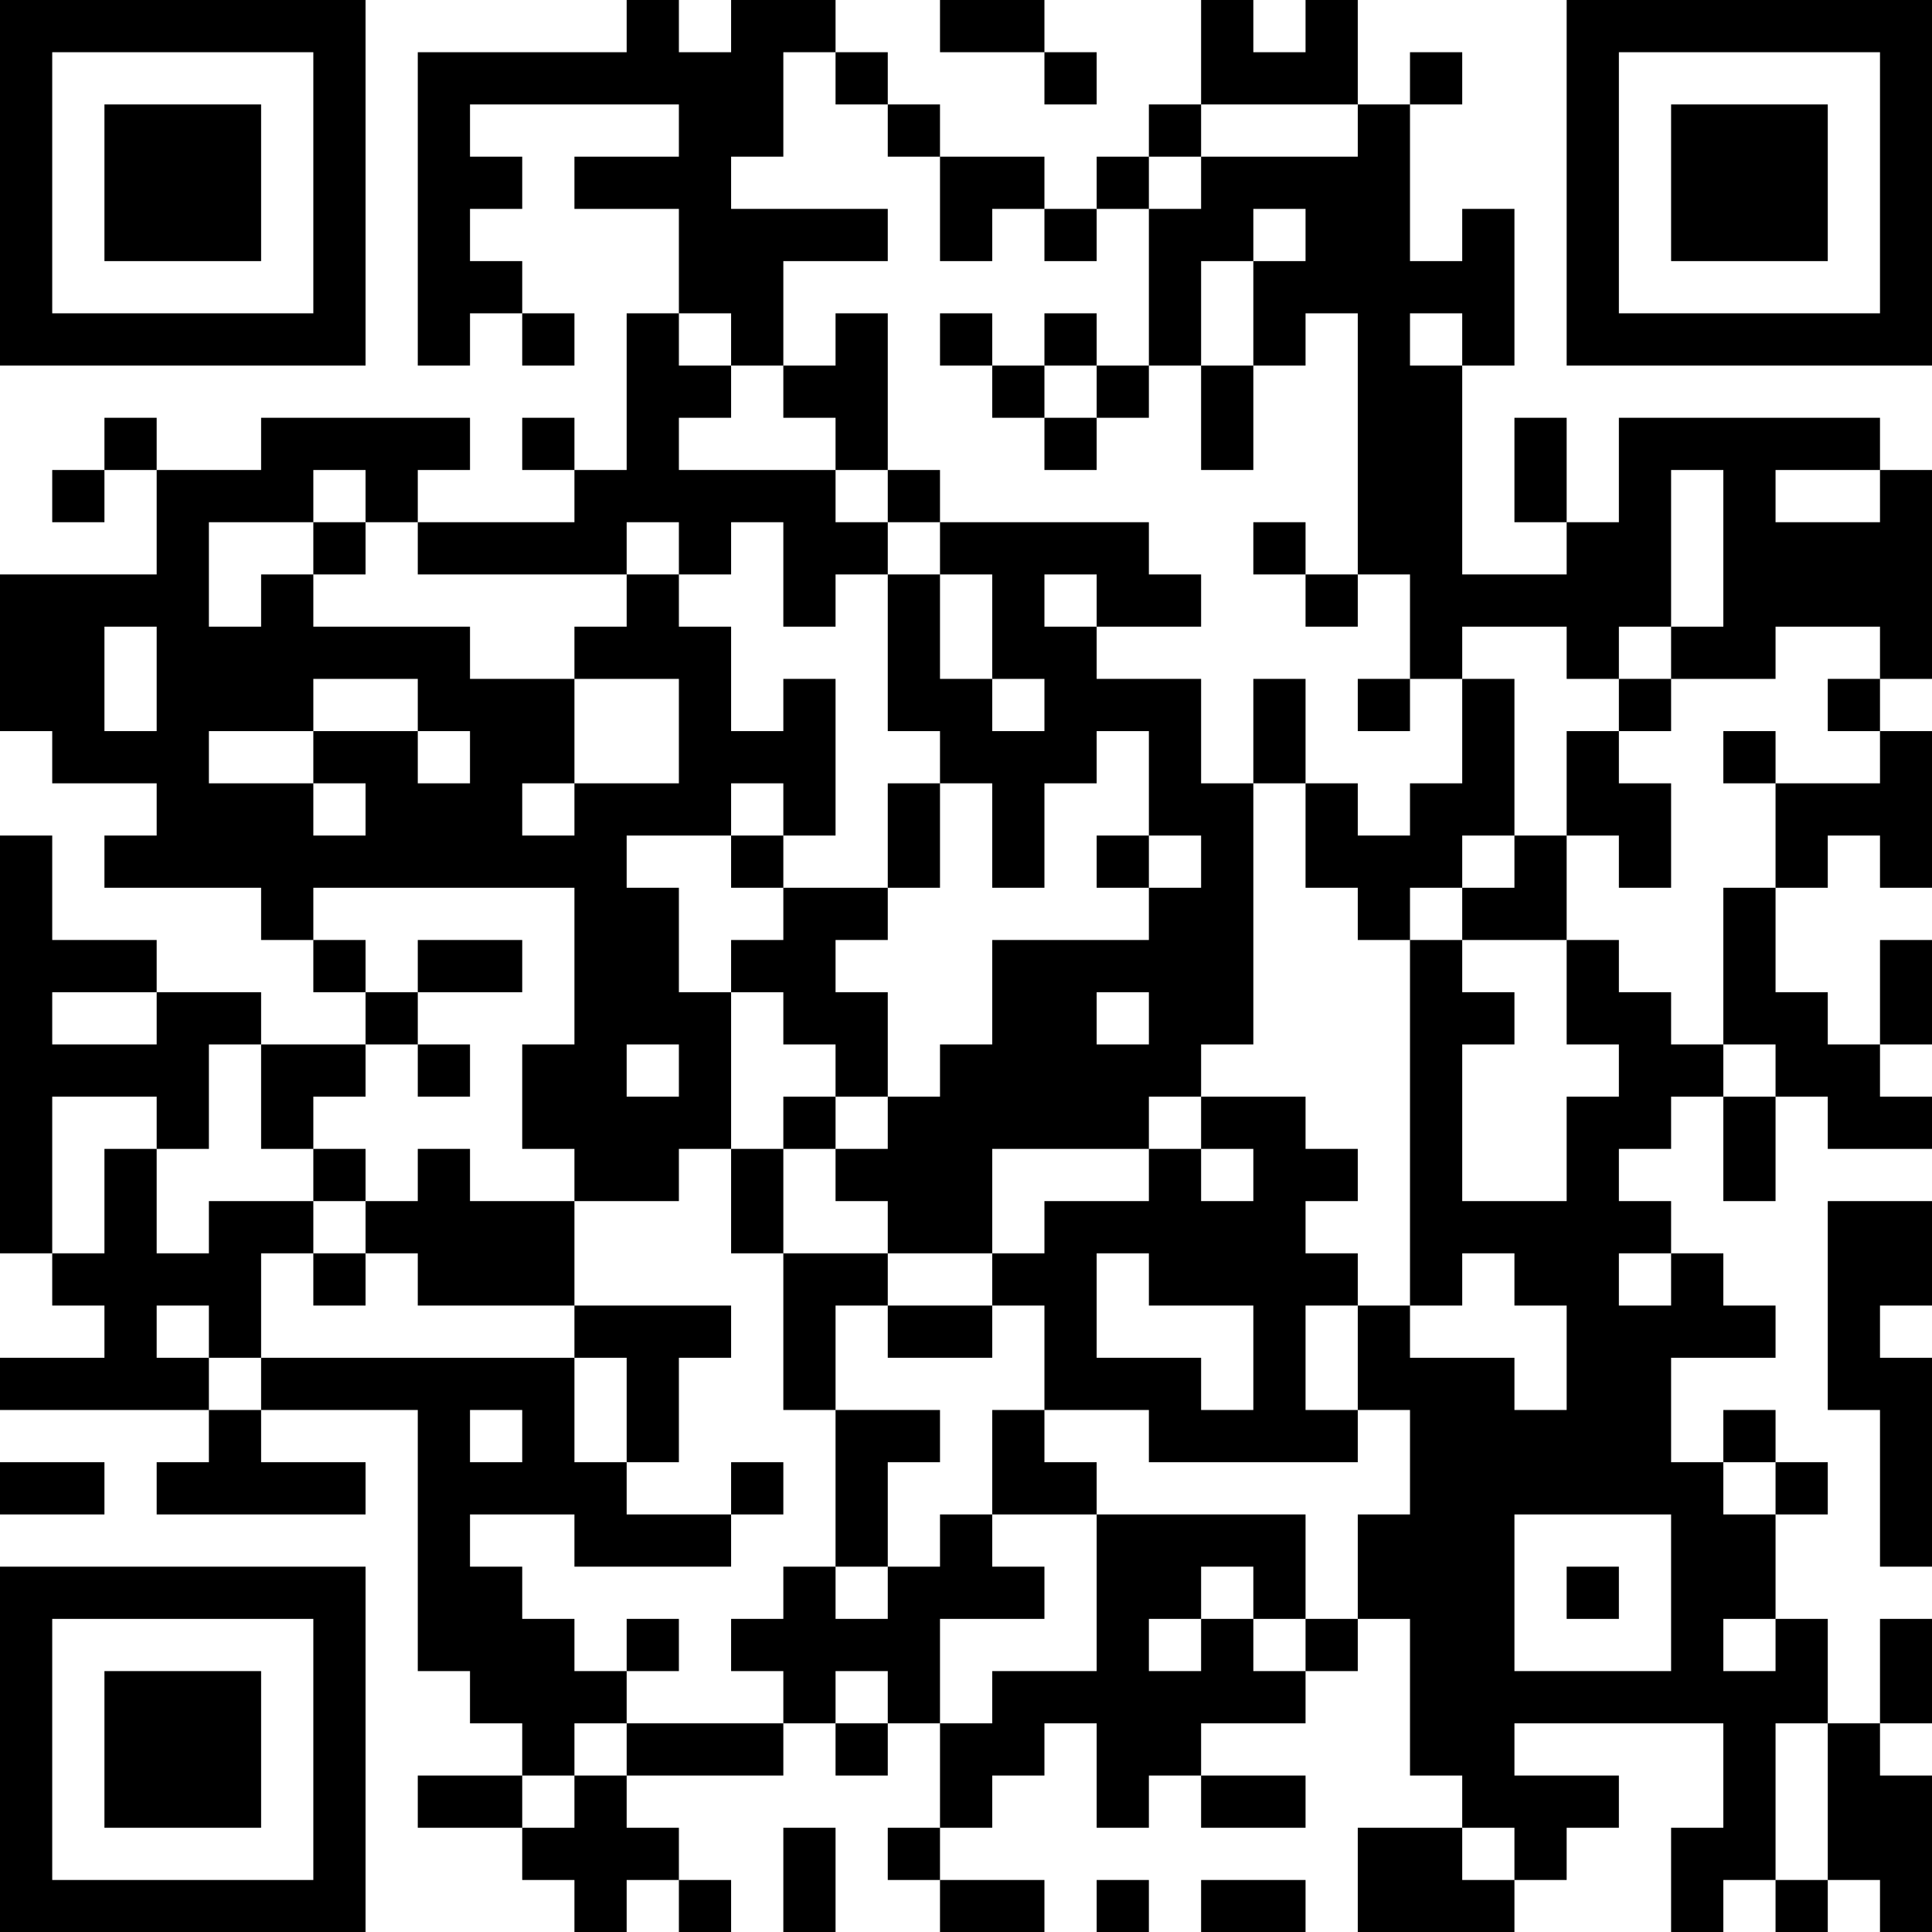 <?xml version="1.0" encoding="UTF-8"?>
<svg xmlns="http://www.w3.org/2000/svg" version="1.1" width="100" height="100" viewBox="0 0 100 100"><rect x="0" y="0" width="100" height="100" fill="#ffffff"/><g transform="scale(2.703)"><g transform="translate(0,0)"><path fill-rule="evenodd" d="M12 0L12 1L8 1L8 7L9 7L9 6L10 6L10 7L11 7L11 6L10 6L10 5L9 5L9 4L10 4L10 3L9 3L9 2L13 2L13 3L11 3L11 4L13 4L13 6L12 6L12 9L11 9L11 8L10 8L10 9L11 9L11 10L8 10L8 9L9 9L9 8L5 8L5 9L3 9L3 8L2 8L2 9L1 9L1 10L2 10L2 9L3 9L3 11L0 11L0 14L1 14L1 15L3 15L3 16L2 16L2 17L5 17L5 18L6 18L6 19L7 19L7 20L5 20L5 19L3 19L3 18L1 18L1 16L0 16L0 24L1 24L1 25L2 25L2 26L0 26L0 27L4 27L4 28L3 28L3 29L7 29L7 28L5 28L5 27L8 27L8 32L9 32L9 33L10 33L10 34L8 34L8 35L10 35L10 36L11 36L11 37L12 37L12 36L13 36L13 37L14 37L14 36L13 36L13 35L12 35L12 34L15 34L15 33L16 33L16 34L17 34L17 33L18 33L18 35L17 35L17 36L18 36L18 37L20 37L20 36L18 36L18 35L19 35L19 34L20 34L20 33L21 33L21 35L22 35L22 34L23 34L23 35L25 35L25 34L23 34L23 33L25 33L25 32L26 32L26 31L27 31L27 34L28 34L28 35L26 35L26 37L29 37L29 36L30 36L30 35L31 35L31 34L29 34L29 33L33 33L33 35L32 35L32 37L33 37L33 36L34 36L34 37L35 37L35 36L36 36L36 37L37 37L37 34L36 34L36 33L37 33L37 31L36 31L36 33L35 33L35 31L34 31L34 29L35 29L35 28L34 28L34 27L33 27L33 28L32 28L32 26L34 26L34 25L33 25L33 24L32 24L32 23L31 23L31 22L32 22L32 21L33 21L33 23L34 23L34 21L35 21L35 22L37 22L37 21L36 21L36 20L37 20L37 18L36 18L36 20L35 20L35 19L34 19L34 17L35 17L35 16L36 16L36 17L37 17L37 14L36 14L36 13L37 13L37 9L36 9L36 8L31 8L31 10L30 10L30 8L29 8L29 10L30 10L30 11L28 11L28 7L29 7L29 4L28 4L28 5L27 5L27 2L28 2L28 1L27 1L27 2L26 2L26 0L25 0L25 1L24 1L24 0L23 0L23 2L22 2L22 3L21 3L21 4L20 4L20 3L18 3L18 2L17 2L17 1L16 1L16 0L14 0L14 1L13 1L13 0ZM18 0L18 1L20 1L20 2L21 2L21 1L20 1L20 0ZM15 1L15 3L14 3L14 4L17 4L17 5L15 5L15 7L14 7L14 6L13 6L13 7L14 7L14 8L13 8L13 9L16 9L16 10L17 10L17 11L16 11L16 12L15 12L15 10L14 10L14 11L13 11L13 10L12 10L12 11L8 11L8 10L7 10L7 9L6 9L6 10L4 10L4 12L5 12L5 11L6 11L6 12L9 12L9 13L11 13L11 15L10 15L10 16L11 16L11 15L13 15L13 13L11 13L11 12L12 12L12 11L13 11L13 12L14 12L14 14L15 14L15 13L16 13L16 16L15 16L15 15L14 15L14 16L12 16L12 17L13 17L13 19L14 19L14 22L13 22L13 23L11 23L11 22L10 22L10 20L11 20L11 17L6 17L6 18L7 18L7 19L8 19L8 20L7 20L7 21L6 21L6 22L5 22L5 20L4 20L4 22L3 22L3 21L1 21L1 24L2 24L2 22L3 22L3 24L4 24L4 23L6 23L6 24L5 24L5 26L4 26L4 25L3 25L3 26L4 26L4 27L5 27L5 26L11 26L11 28L12 28L12 29L14 29L14 30L11 30L11 29L9 29L9 30L10 30L10 31L11 31L11 32L12 32L12 33L11 33L11 34L10 34L10 35L11 35L11 34L12 34L12 33L15 33L15 32L14 32L14 31L15 31L15 30L16 30L16 31L17 31L17 30L18 30L18 29L19 29L19 30L20 30L20 31L18 31L18 33L19 33L19 32L21 32L21 29L25 29L25 31L24 31L24 30L23 30L23 31L22 31L22 32L23 32L23 31L24 31L24 32L25 32L25 31L26 31L26 29L27 29L27 27L26 27L26 25L27 25L27 26L29 26L29 27L30 27L30 25L29 25L29 24L28 24L28 25L27 25L27 18L28 18L28 19L29 19L29 20L28 20L28 23L30 23L30 21L31 21L31 20L30 20L30 18L31 18L31 19L32 19L32 20L33 20L33 21L34 21L34 20L33 20L33 17L34 17L34 15L36 15L36 14L35 14L35 13L36 13L36 12L34 12L34 13L32 13L32 12L33 12L33 9L32 9L32 12L31 12L31 13L30 13L30 12L28 12L28 13L27 13L27 11L26 11L26 6L25 6L25 7L24 7L24 5L25 5L25 4L24 4L24 5L23 5L23 7L22 7L22 4L23 4L23 3L26 3L26 2L23 2L23 3L22 3L22 4L21 4L21 5L20 5L20 4L19 4L19 5L18 5L18 3L17 3L17 2L16 2L16 1ZM16 6L16 7L15 7L15 8L16 8L16 9L17 9L17 10L18 10L18 11L17 11L17 14L18 14L18 15L17 15L17 17L15 17L15 16L14 16L14 17L15 17L15 18L14 18L14 19L15 19L15 20L16 20L16 21L15 21L15 22L14 22L14 24L15 24L15 27L16 27L16 30L17 30L17 28L18 28L18 27L16 27L16 25L17 25L17 26L19 26L19 25L20 25L20 27L19 27L19 29L21 29L21 28L20 28L20 27L22 27L22 28L26 28L26 27L25 27L25 25L26 25L26 24L25 24L25 23L26 23L26 22L25 22L25 21L23 21L23 20L24 20L24 15L25 15L25 17L26 17L26 18L27 18L27 17L28 17L28 18L30 18L30 16L31 16L31 17L32 17L32 15L31 15L31 14L32 14L32 13L31 13L31 14L30 14L30 16L29 16L29 13L28 13L28 15L27 15L27 16L26 16L26 15L25 15L25 13L24 13L24 15L23 15L23 13L21 13L21 12L23 12L23 11L22 11L22 10L18 10L18 9L17 9L17 6ZM18 6L18 7L19 7L19 8L20 8L20 9L21 9L21 8L22 8L22 7L21 7L21 6L20 6L20 7L19 7L19 6ZM27 6L27 7L28 7L28 6ZM20 7L20 8L21 8L21 7ZM23 7L23 9L24 9L24 7ZM34 9L34 10L36 10L36 9ZM6 10L6 11L7 11L7 10ZM24 10L24 11L25 11L25 12L26 12L26 11L25 11L25 10ZM18 11L18 13L19 13L19 14L20 14L20 13L19 13L19 11ZM20 11L20 12L21 12L21 11ZM2 12L2 14L3 14L3 12ZM6 13L6 14L4 14L4 15L6 15L6 16L7 16L7 15L6 15L6 14L8 14L8 15L9 15L9 14L8 14L8 13ZM26 13L26 14L27 14L27 13ZM21 14L21 15L20 15L20 17L19 17L19 15L18 15L18 17L17 17L17 18L16 18L16 19L17 19L17 21L16 21L16 22L15 22L15 24L17 24L17 25L19 25L19 24L20 24L20 23L22 23L22 22L23 22L23 23L24 23L24 22L23 22L23 21L22 21L22 22L19 22L19 24L17 24L17 23L16 23L16 22L17 22L17 21L18 21L18 20L19 20L19 18L22 18L22 17L23 17L23 16L22 16L22 14ZM33 14L33 15L34 15L34 14ZM21 16L21 17L22 17L22 16ZM28 16L28 17L29 17L29 16ZM8 18L8 19L10 19L10 18ZM1 19L1 20L3 20L3 19ZM21 19L21 20L22 20L22 19ZM8 20L8 21L9 21L9 20ZM12 20L12 21L13 21L13 20ZM6 22L6 23L7 23L7 24L6 24L6 25L7 25L7 24L8 24L8 25L11 25L11 26L12 26L12 28L13 28L13 26L14 26L14 25L11 25L11 23L9 23L9 22L8 22L8 23L7 23L7 22ZM35 23L35 27L36 27L36 30L37 30L37 26L36 26L36 25L37 25L37 23ZM21 24L21 26L23 26L23 27L24 27L24 25L22 25L22 24ZM31 24L31 25L32 25L32 24ZM9 27L9 28L10 28L10 27ZM0 28L0 29L2 29L2 28ZM14 28L14 29L15 29L15 28ZM33 28L33 29L34 29L34 28ZM29 29L29 32L32 32L32 29ZM30 30L30 31L31 31L31 30ZM12 31L12 32L13 32L13 31ZM33 31L33 32L34 32L34 31ZM16 32L16 33L17 33L17 32ZM34 33L34 36L35 36L35 33ZM15 35L15 37L16 37L16 35ZM28 35L28 36L29 36L29 35ZM21 36L21 37L22 37L22 36ZM23 36L23 37L25 37L25 36ZM0 0L0 7L7 7L7 0ZM1 1L1 6L6 6L6 1ZM2 2L2 5L5 5L5 2ZM30 0L30 7L37 7L37 0ZM31 1L31 6L36 6L36 1ZM32 2L32 5L35 5L35 2ZM0 30L0 37L7 37L7 30ZM1 31L1 36L6 36L6 31ZM2 32L2 35L5 35L5 32Z" fill="#000000"/></g></g></svg>
